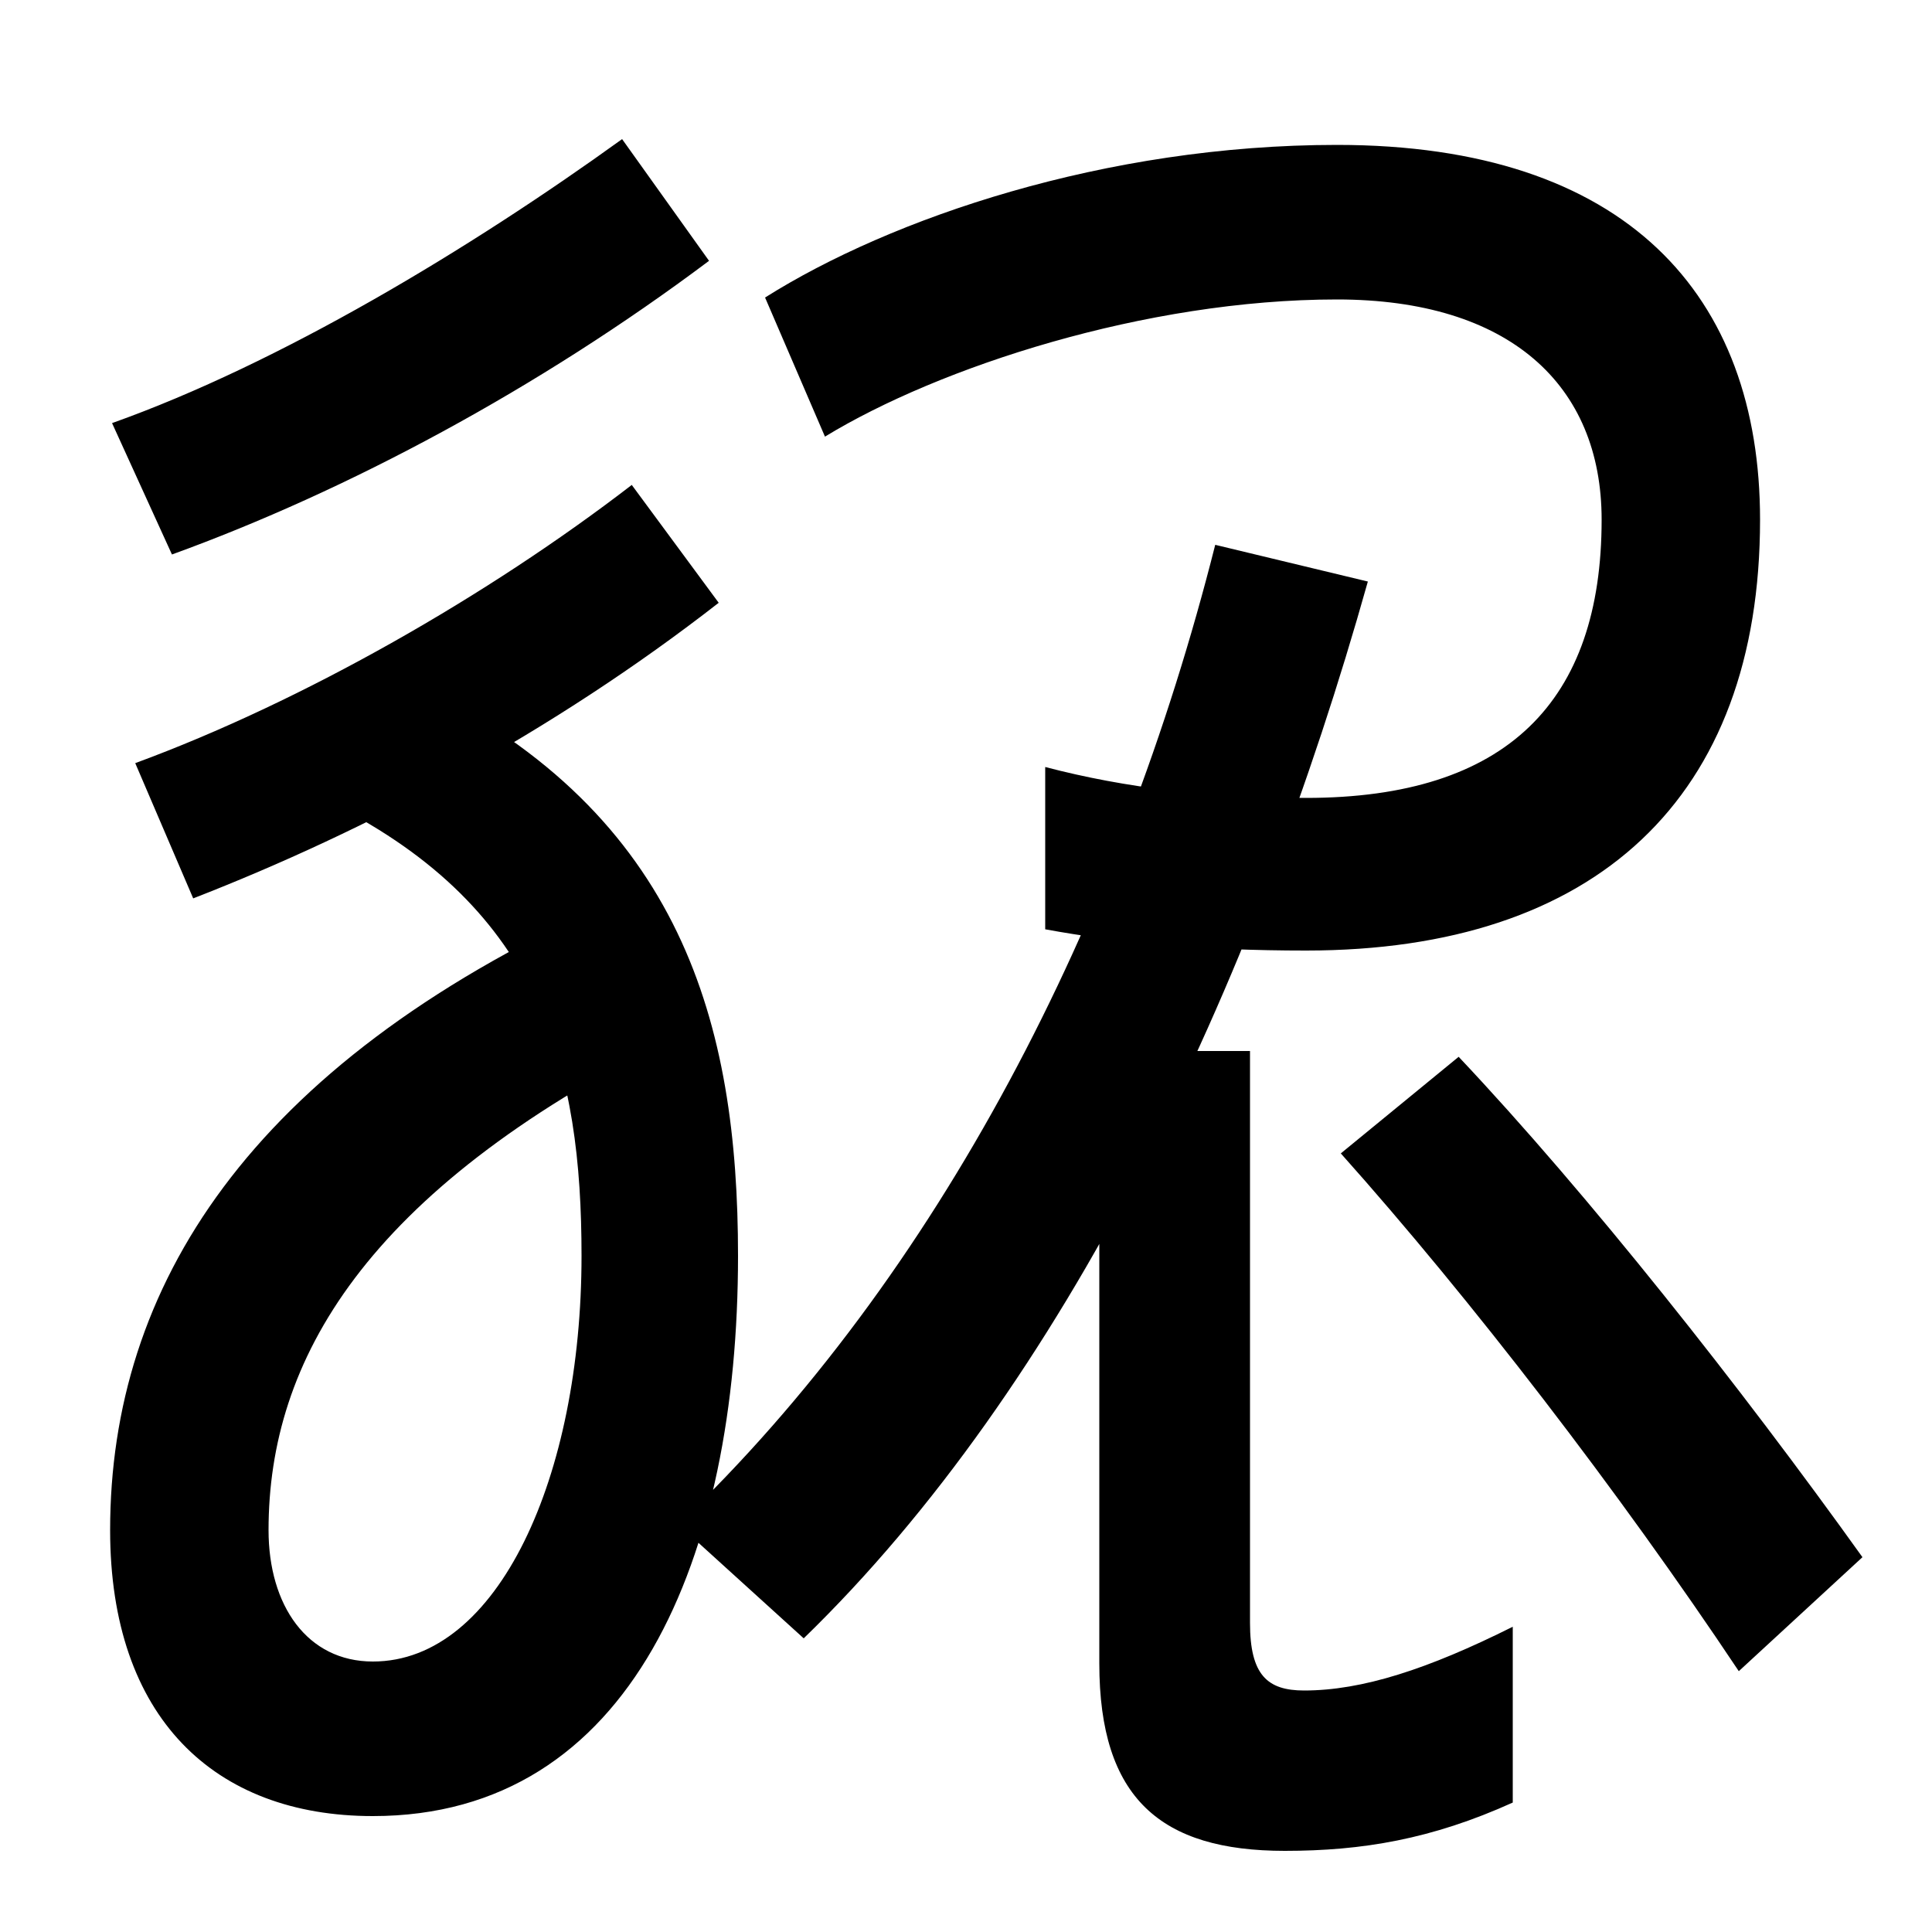 <svg xmlns="http://www.w3.org/2000/svg" width="1000" height="1000"><path d="M193 -60C327 -60 382 74 382 230C382 350 353 458 217 525L172 464C281 409 301 326 301 230C301 116 258 20 193 20C159 20 139 49 139 88C139 176 189 263 346 342L311 411C129 328 57 214 57 88C57 -9 111 -60 193 -60ZM70 485 100 415C190 450 286 501 372 568L327 629C253 572 157 517 70 485ZM58 661 89 593C180 626 279 679 367 745L322 808C243 751 145 692 58 661ZM541 483V399C579 392 622 388 676 388C826 388 911 467 911 611C911 727 842 805 692 805C572 805 461 767 396 726L427 654C486 690 593 725 692 725C781 725 829 681 829 611C829 517 780 467 676 467C627 467 583 472 541 483ZM665 -78C705 -78 741 -72 783 -53V38C739 16 705 5 675 5C656 5 647 13 647 40V336H569V19C569 -51 601 -78 665 -78ZM900 15 964 74C901 162 822 262 755 333L694 283C761 208 838 108 900 15ZM708 579 629 598C580 404 486 220 351 91L416 32C551 163 649 369 708 579Z" transform="translate(0, 880) scale(1,-1)" /></svg>